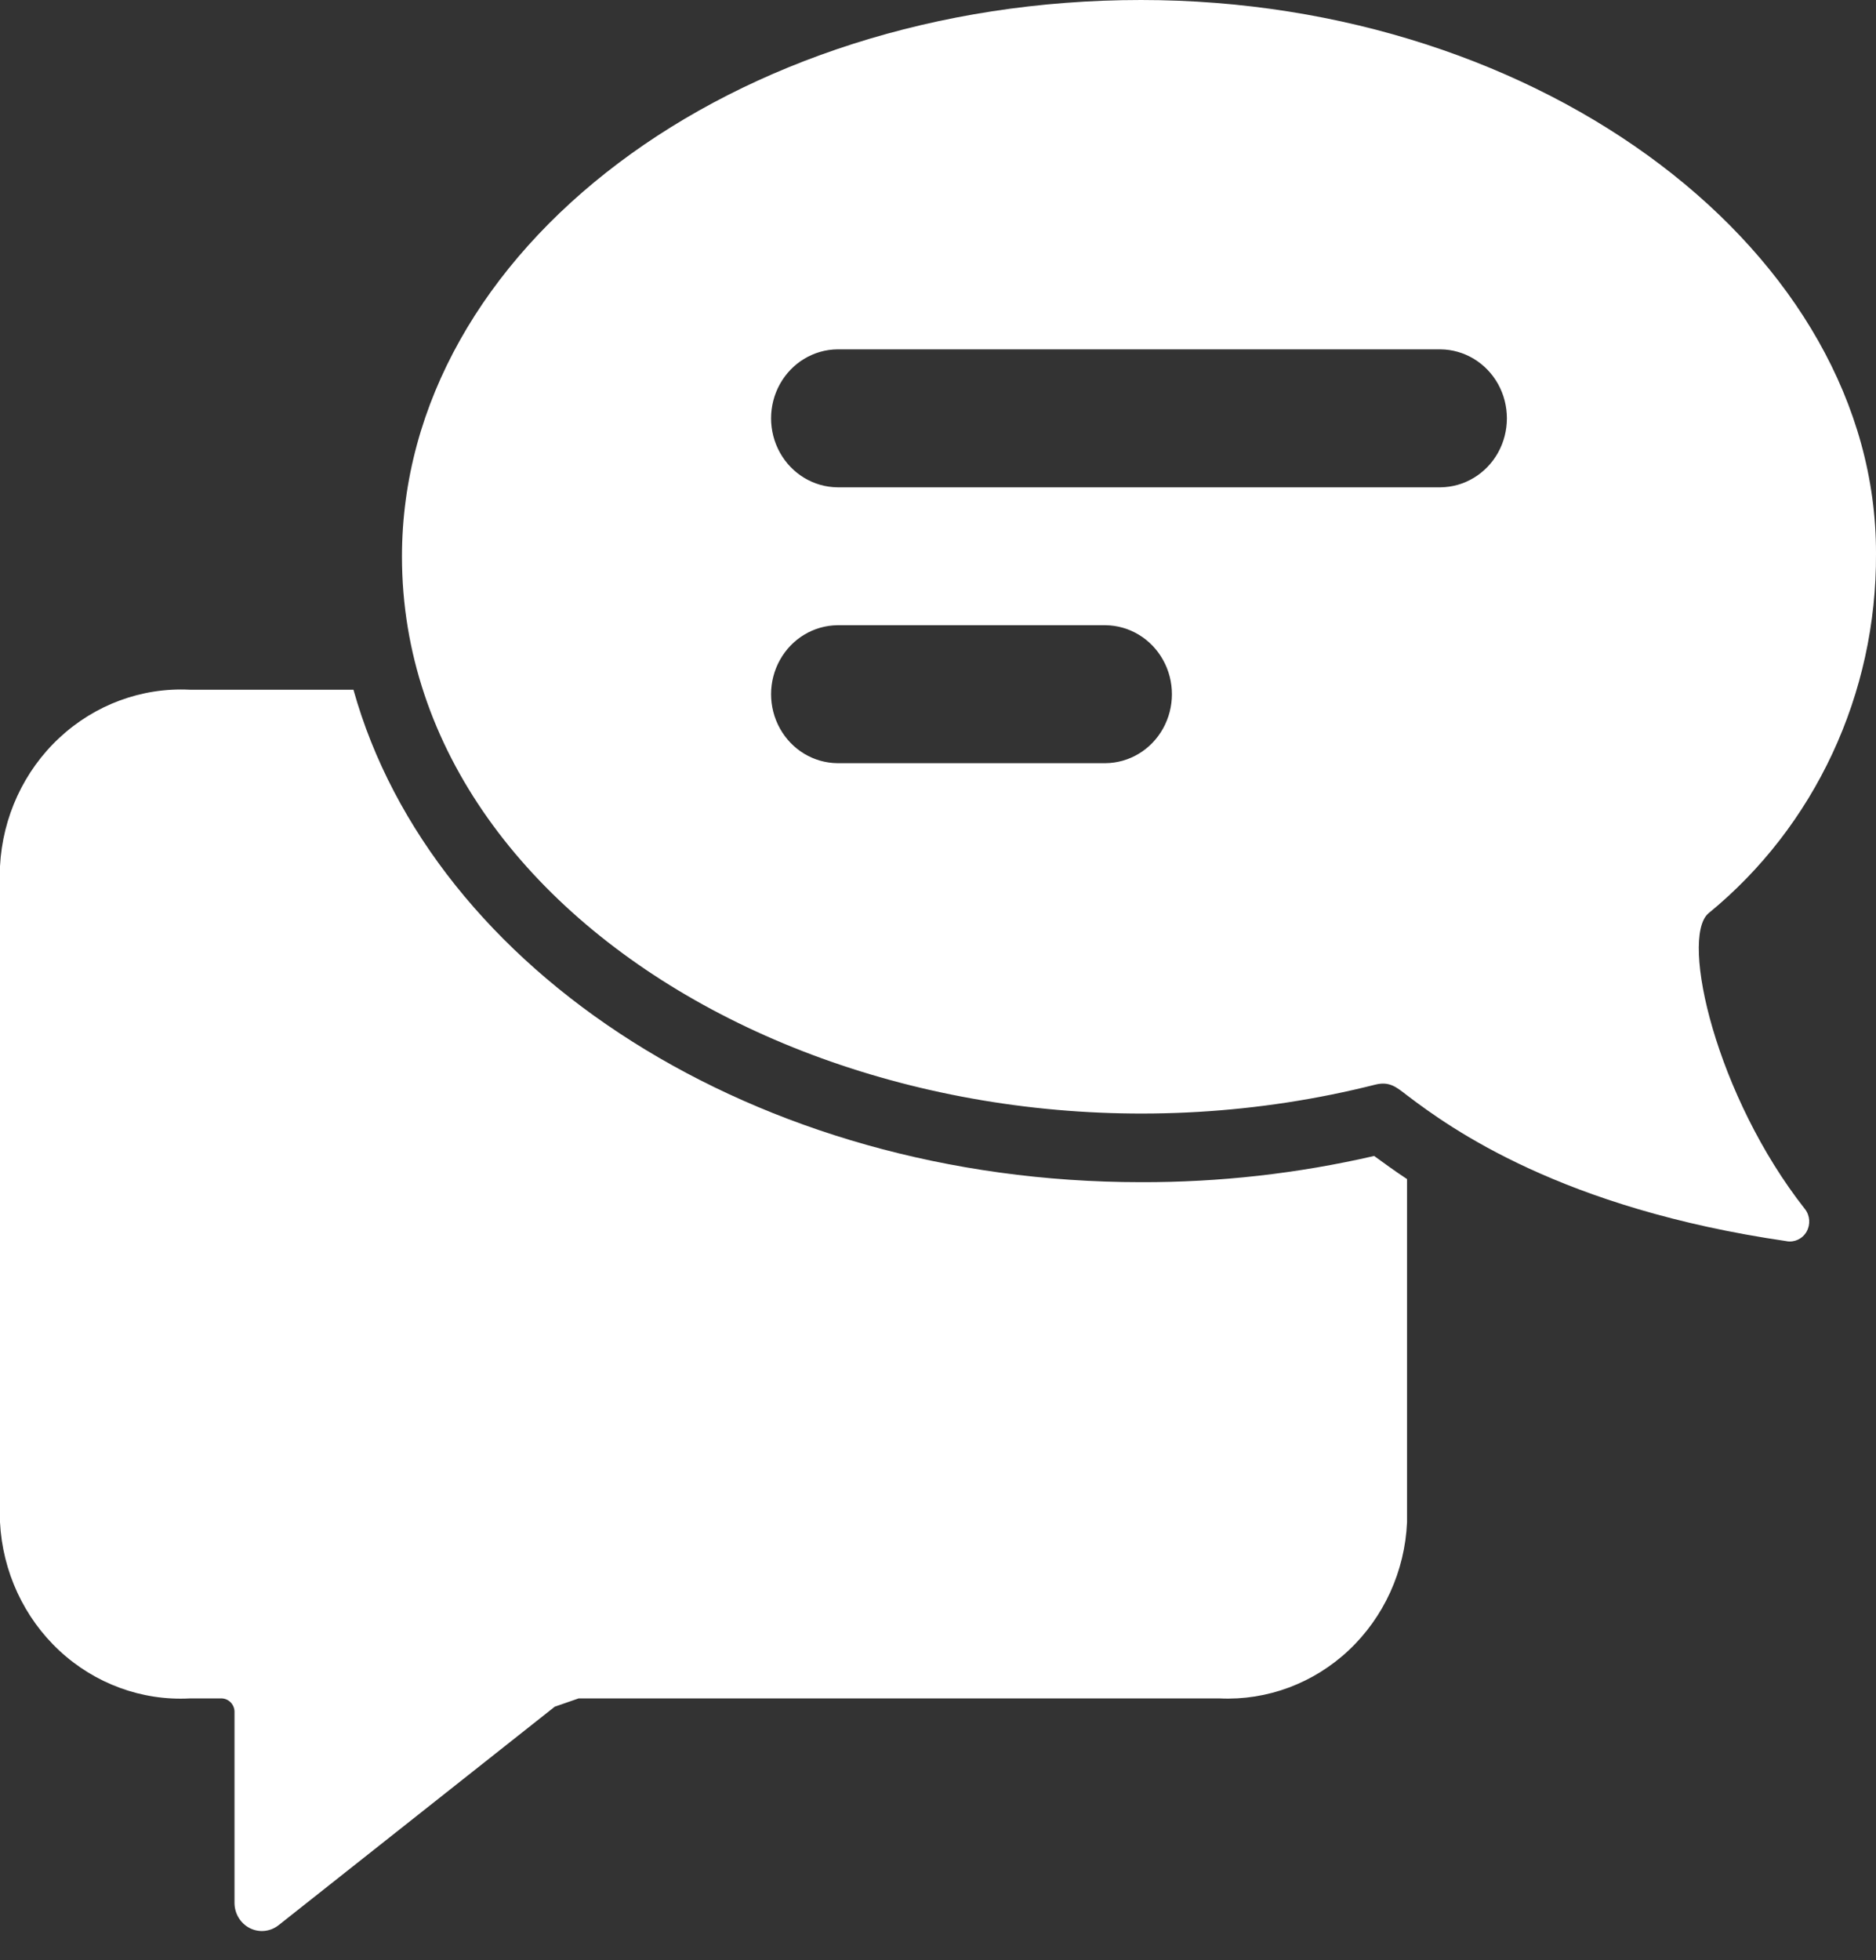 <svg width="45" height="47" viewBox="0 0 45 47" fill="none" xmlns="http://www.w3.org/2000/svg">
<rect x="0" y="0" width="45" height="47" fill="#333333" stroke="none"/>
<path d="M40.974 21.906C43.535 19.819 45.02 16.634 45 13.272C45.016 6.095 37.052 0 27.369 0C17.582 0 9.642 5.979 9.642 13.347C9.642 22.573 21.69 28.863 32.994 26.007C33.331 25.924 33.496 26.068 33.749 26.263C34.794 27.057 37.454 28.976 42.854 29.761V29.762C43.044 29.796 43.236 29.706 43.334 29.535C43.432 29.363 43.417 29.147 43.296 28.992C41.166 26.288 40.298 22.517 40.974 21.906L40.974 21.906ZM26.518 18.3H20.089C19.518 18.295 18.993 17.979 18.709 17.469C18.425 16.959 18.425 16.333 18.709 15.824C18.993 15.314 19.518 14.998 20.089 14.992H26.518C27.089 14.998 27.614 15.314 27.898 15.824C28.182 16.333 28.182 16.959 27.898 17.469C27.614 17.979 27.088 18.295 26.518 18.3ZM34.554 11.685H20.089C19.518 11.68 18.993 11.363 18.709 10.854C18.425 10.344 18.425 9.718 18.709 9.208C18.993 8.699 19.518 8.382 20.089 8.377H34.554C35.124 8.382 35.65 8.699 35.934 9.208C36.217 9.718 36.217 10.344 35.934 10.854C35.65 11.363 35.124 11.68 34.554 11.685Z" fill="white"/>
<path d="M32.963 27.718C31.127 28.141 29.251 28.352 27.369 28.347C18.121 28.347 10.366 23.286 8.478 16.538H4.548C3.4 16.482 2.278 16.897 1.426 17.69C0.573 18.483 0.061 19.591 0 20.772V36.501C0.06 37.681 0.573 38.789 1.425 39.581C2.278 40.373 3.401 40.785 4.548 40.726H5.296C5.468 40.718 5.615 40.854 5.625 41.032V45.63C5.626 45.886 5.768 46.119 5.99 46.233C6.213 46.347 6.479 46.321 6.678 46.167L13.307 40.924C13.5 40.858 13.685 40.792 13.878 40.726L29.259 40.726C30.398 40.778 31.512 40.362 32.354 39.57C33.196 38.777 33.699 37.674 33.751 36.501V28.273C33.437 28.066 33.18 27.876 32.963 27.719L32.963 27.718Z" fill="white"/>
</svg>
